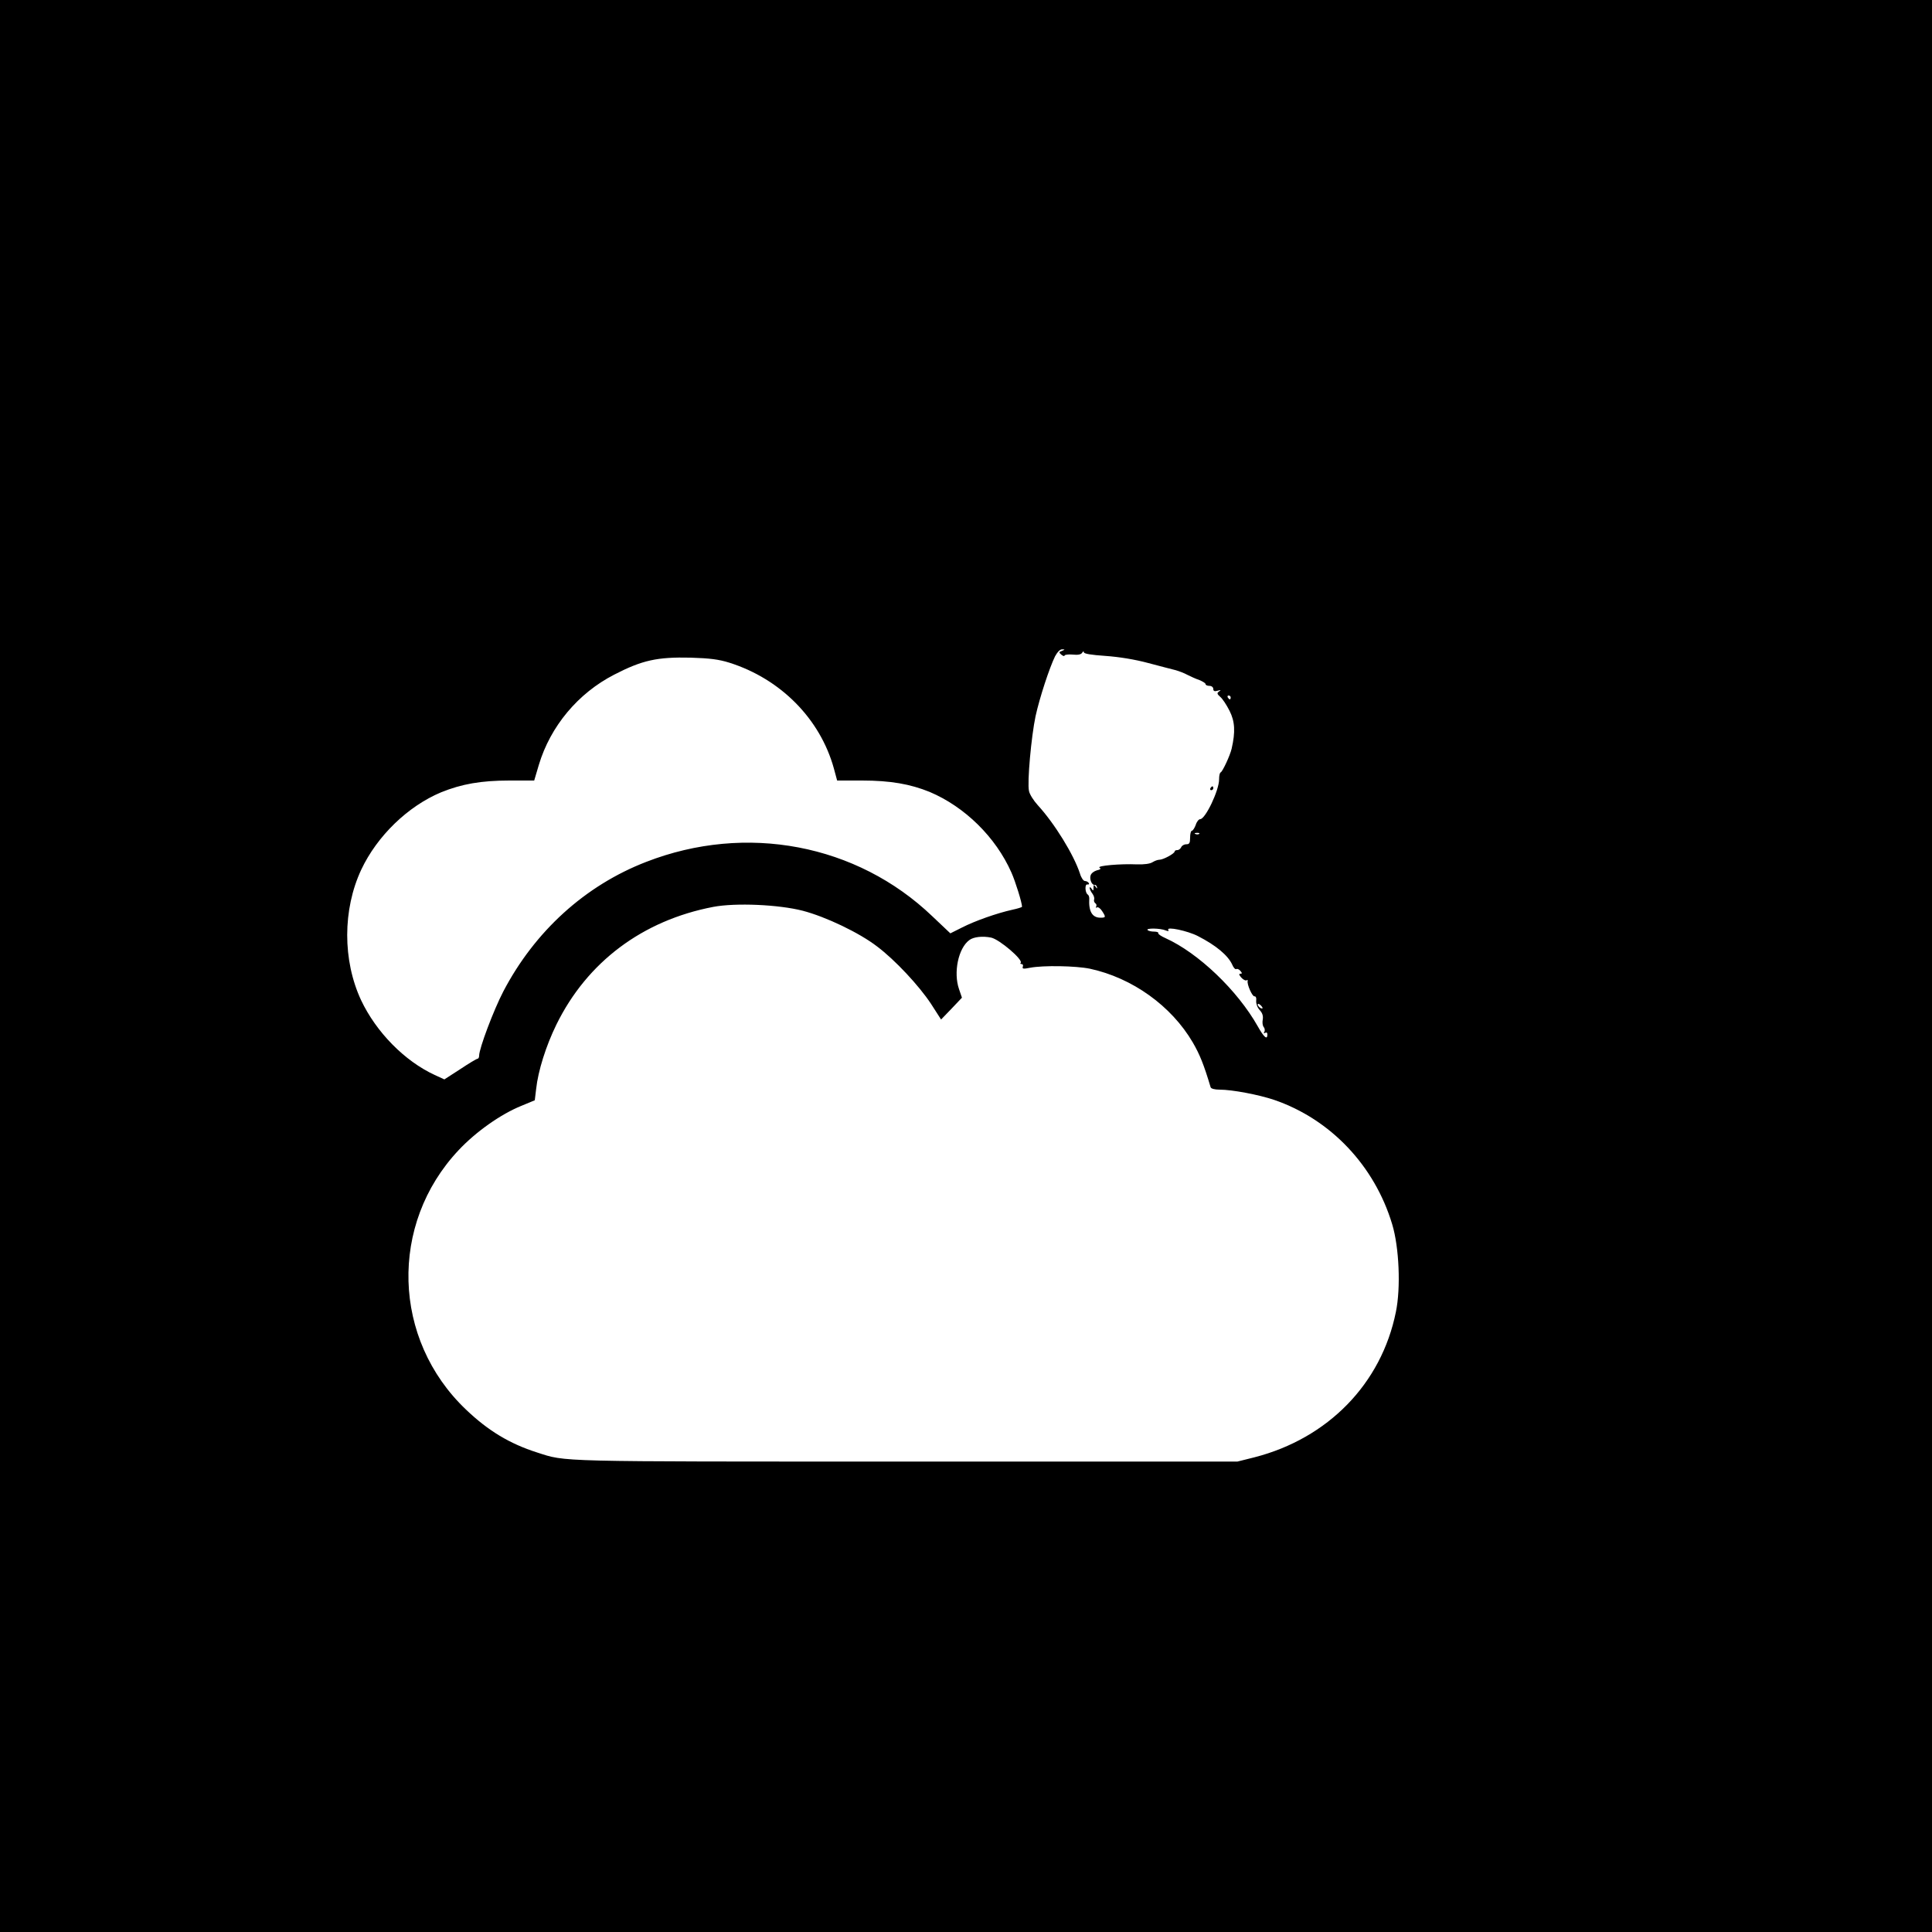 <?xml version="1.0" standalone="no"?>
<!DOCTYPE svg PUBLIC "-//W3C//DTD SVG 20010904//EN"
 "http://www.w3.org/TR/2001/REC-SVG-20010904/DTD/svg10.dtd">
<svg version="1.0" xmlns="http://www.w3.org/2000/svg"
 width="1000pt" height="1000pt" viewBox="0 0 1000 1000"
 preserveAspectRatio="xMidYMid meet">
<g transform="translate(0,1000) scale(0.1,-0.1)"
fill="#000000" stroke="none">
<path d="M0 5000 l0 -5000 5000 0 5000 0 0 5000 0 5000 -5000 0 -5000 0 0
-5000z m5497 1631 c-17 -6 -17 -8 -3 -20 9 -7 16 -9 16 -4 0 4 19 7 41 5 28
-3 44 0 50 9 5 9 9 9 9 3 0 -8 39 -14 112 -19 70 -5 152 -18 222 -37 61 -16
125 -33 142 -37 17 -5 44 -15 60 -24 16 -8 44 -21 62 -27 17 -7 32 -16 32 -21
0 -5 9 -9 20 -9 11 0 20 -7 20 -16 0 -11 6 -14 23 -9 17 5 18 4 7 -4 -12 -8
-11 -13 6 -28 12 -10 33 -42 48 -72 28 -55 31 -109 11 -196 -8 -35 -47 -119
-57 -123 -5 -2 -8 -18 -8 -36 0 -57 -71 -206 -98 -206 -7 0 -18 -13 -23 -30
-6 -16 -15 -30 -20 -30 -5 0 -9 -16 -9 -35 0 -29 -4 -35 -20 -35 -11 0 -23 -7
-26 -15 -4 -8 -12 -15 -20 -15 -8 0 -14 -3 -14 -7 0 -11 -59 -43 -79 -43 -9 0
-25 -6 -36 -13 -13 -8 -42 -12 -80 -11 -84 4 -210 -7 -194 -17 9 -5 5 -10 -14
-14 -14 -4 -29 -15 -32 -26 -7 -20 7 -52 21 -49 5 1 10 -4 12 -12 2 -9 0 -8
-7 2 -9 13 -11 12 -11 -5 0 -17 -2 -17 -10 -5 -5 8 -10 10 -10 4 0 -5 6 -19
14 -29 8 -11 12 -25 9 -31 -2 -7 1 -15 6 -19 6 -3 8 -11 5 -17 -4 -6 -2 -8 3
-5 6 4 18 -4 27 -18 21 -32 20 -35 -8 -35 -43 0 -62 33 -58 100 0 8 -3 17 -8
20 -14 9 -16 55 -2 52 8 -1 11 2 7 8 -3 5 -12 10 -20 10 -7 0 -19 17 -25 38
-32 98 -131 259 -219 355 -21 23 -42 56 -45 73 -10 44 12 283 34 387 21 96 72
251 101 310 12 22 26 37 37 36 15 0 15 -1 -1 -8z m-1722 -61 c266 -84 470
-291 541 -547 l17 -63 129 0 c146 0 249 -18 350 -59 182 -77 342 -234 423
-417 21 -47 55 -157 55 -177 0 -3 -23 -10 -51 -16 -77 -17 -192 -57 -260 -92
l-60 -30 -94 89 c-390 373 -963 482 -1480 281 -316 -122 -577 -359 -740 -671
-50 -96 -125 -295 -125 -332 0 -9 -4 -16 -8 -16 -5 0 -45 -24 -90 -54 l-82
-53 -50 23 c-156 72 -303 222 -381 387 -96 206 -96 469 1 676 82 174 241 328
413 400 106 43 207 61 354 61 l128 0 24 81 c60 200 203 371 390 467 145 75
223 92 396 88 99 -3 146 -9 200 -26z m2595 -180 c0 -5 -2 -10 -4 -10 -3 0 -8
5 -11 10 -3 6 -1 10 4 10 6 0 11 -4 11 -10z m-163 -706 c-3 -3 -12 -4 -19 -1
-8 3 -5 6 6 6 11 1 17 -2 13 -5z m-2052 -398 c119 -31 293 -114 385 -185 93
-70 217 -203 279 -297 l52 -81 54 56 54 57 -15 44 c-30 86 -4 212 53 254 22
17 69 22 113 13 43 -9 168 -116 153 -131 -4 -3 -1 -6 5 -6 6 0 9 -6 6 -14 -4
-11 3 -12 38 -5 68 13 236 10 309 -5 219 -47 422 -192 533 -382 36 -62 57
-114 92 -231 2 -8 21 -13 47 -13 65 0 202 -26 282 -53 292 -100 520 -341 611
-644 36 -119 45 -329 19 -454 -75 -371 -351 -654 -732 -752 l-88 -22 -1720 0
c-1828 0 -1752 -2 -1905 47 -141 45 -253 112 -368 222 -382 363 -399 960 -38
1343 89 95 218 186 324 229 l70 29 7 58 c10 94 51 224 105 334 159 324 446
539 812 609 116 22 339 12 463 -20z m1879 -102 c13 -5 17 -4 13 3 -12 19 101
-5 153 -32 94 -48 156 -100 178 -148 6 -15 16 -26 21 -23 5 3 14 -1 21 -9 10
-12 10 -15 0 -15 -9 0 -7 -6 5 -20 10 -11 22 -17 27 -14 4 3 7 2 6 -3 -5 -17
24 -82 35 -80 7 1 11 -8 9 -24 -1 -14 6 -34 18 -47 14 -15 19 -30 16 -49 -3
-15 -1 -32 5 -39 6 -7 7 -19 3 -25 -4 -8 -3 -9 4 -5 7 4 12 1 12 -8 0 -31 -18
-15 -50 42 -105 186 -307 379 -477 456 -23 10 -40 22 -38 26 3 4 -7 8 -21 8
-14 0 -29 3 -34 8 -11 11 67 10 94 -2z m501 -403 c-6 -5 -25 10 -25 20 0 5 6
4 14 -3 8 -7 12 -15 11 -17z"/>
<path d="M6265 5920 c-3 -5 -1 -10 4 -10 6 0 11 5 11 10 0 6 -2 10 -4 10 -3 0
-8 -4 -11 -10z"/>
</g>
</svg>
